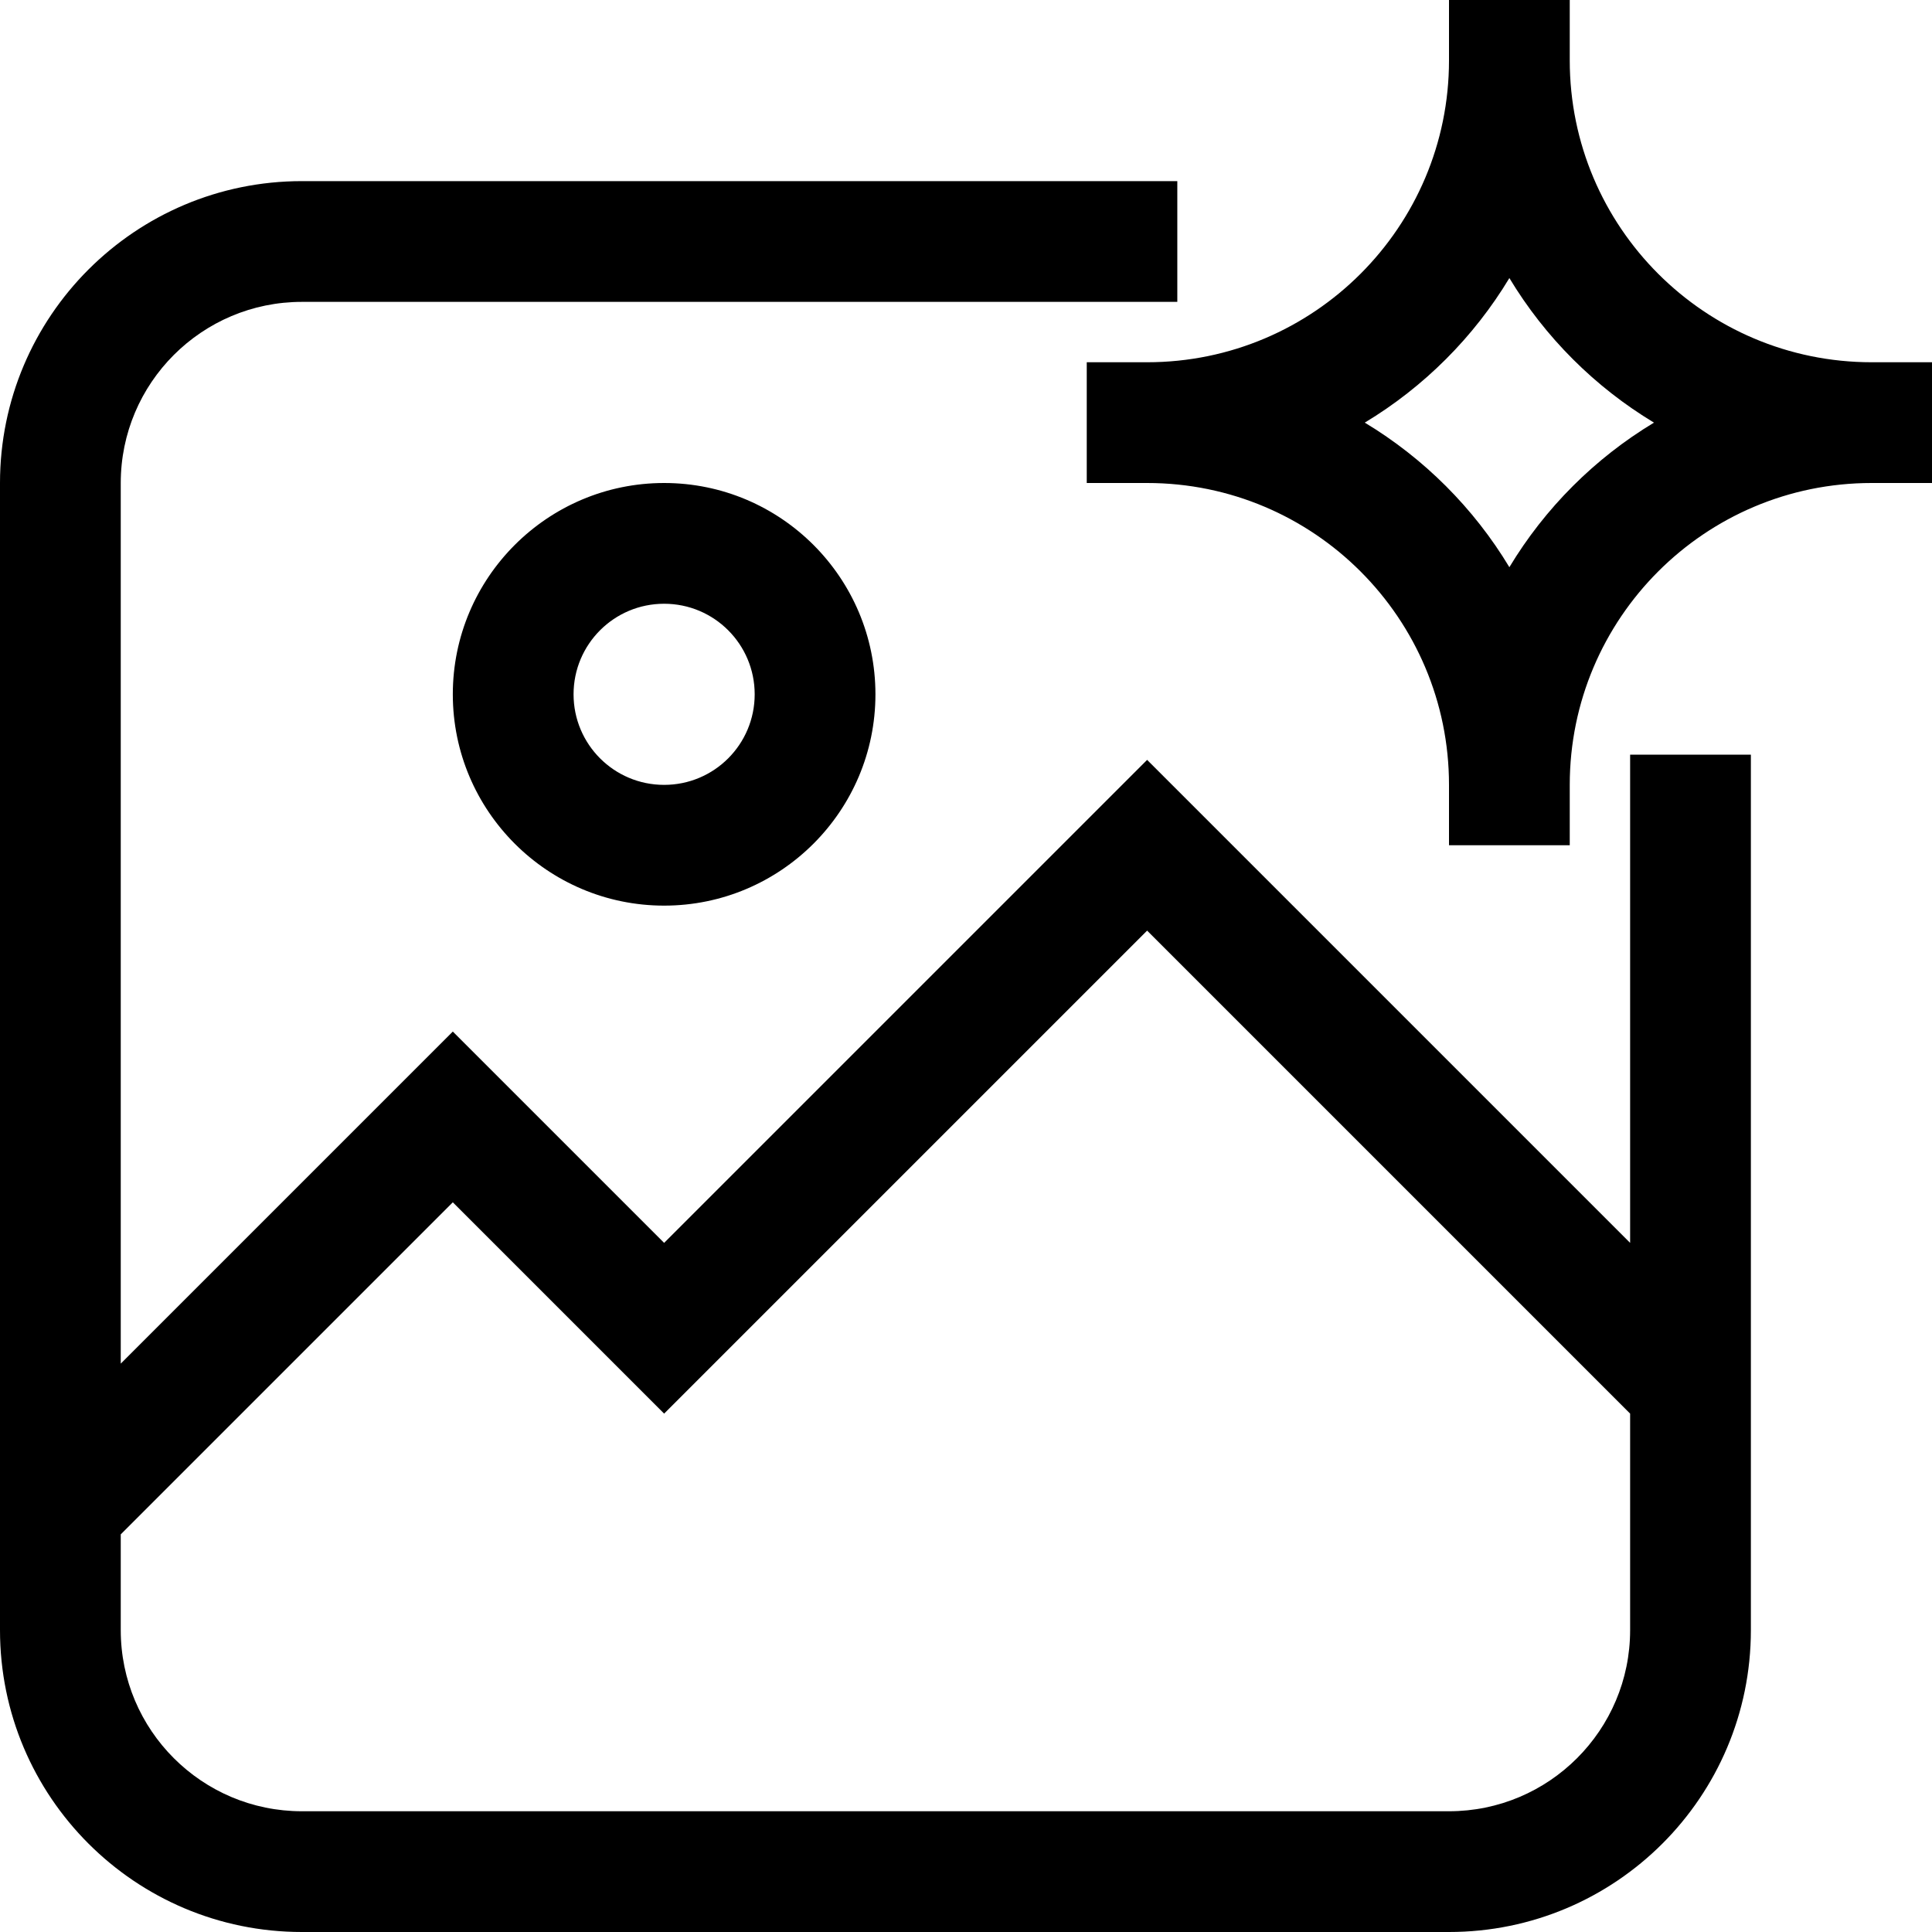 <svg clip-rule="evenodd" fill-rule="evenodd" stroke-linejoin="round" stroke-miterlimit="2" viewBox="0 0 64 64" xmlns="http://www.w3.org/2000/svg"><g transform="translate(-1768 -88)"><path d="m1822 129.172-16-16-16 16s-7-7-7-7l-11 11v-29.172c0-3.314 2.69-6 6-6h29v-4h-29c-5.52 0-10 4.477-10 10v38c0 5.523 4.48 10 10 10h38c5.52 0 10-4.477 10-10v-29h-4zm0 5.656-16-16-16 16s-7-7-7-7l-11 11v3.172c0 3.314 2.69 6 6 6h38c3.31 0 6-2.686 6-6zm-32-30.828c-3.86 0-7 3.137-7 7s3.14 7 7 7 7-3.137 7-7-3.14-7-7-7zm26 12h4v-2c0-5.519 4.48-10 10-10h2v-4h-2c-5.52 0-10-4.481-10-10v-2h-4v2c0 5.519-4.48 10-10 10h-2v4h2c5.52 0 10 4.481 10 10zm-26-8c1.66 0 3 1.344 3 3s-1.34 3-3 3-3-1.344-3-3 1.34-3 3-3zm28-10.789c-1.18 1.96-2.83 3.608-4.79 4.789 1.96 1.181 3.61 2.829 4.79 4.789 1.18-1.96 2.83-3.608 4.79-4.789-1.96-1.181-3.61-2.829-4.79-4.789z"/></g></svg>